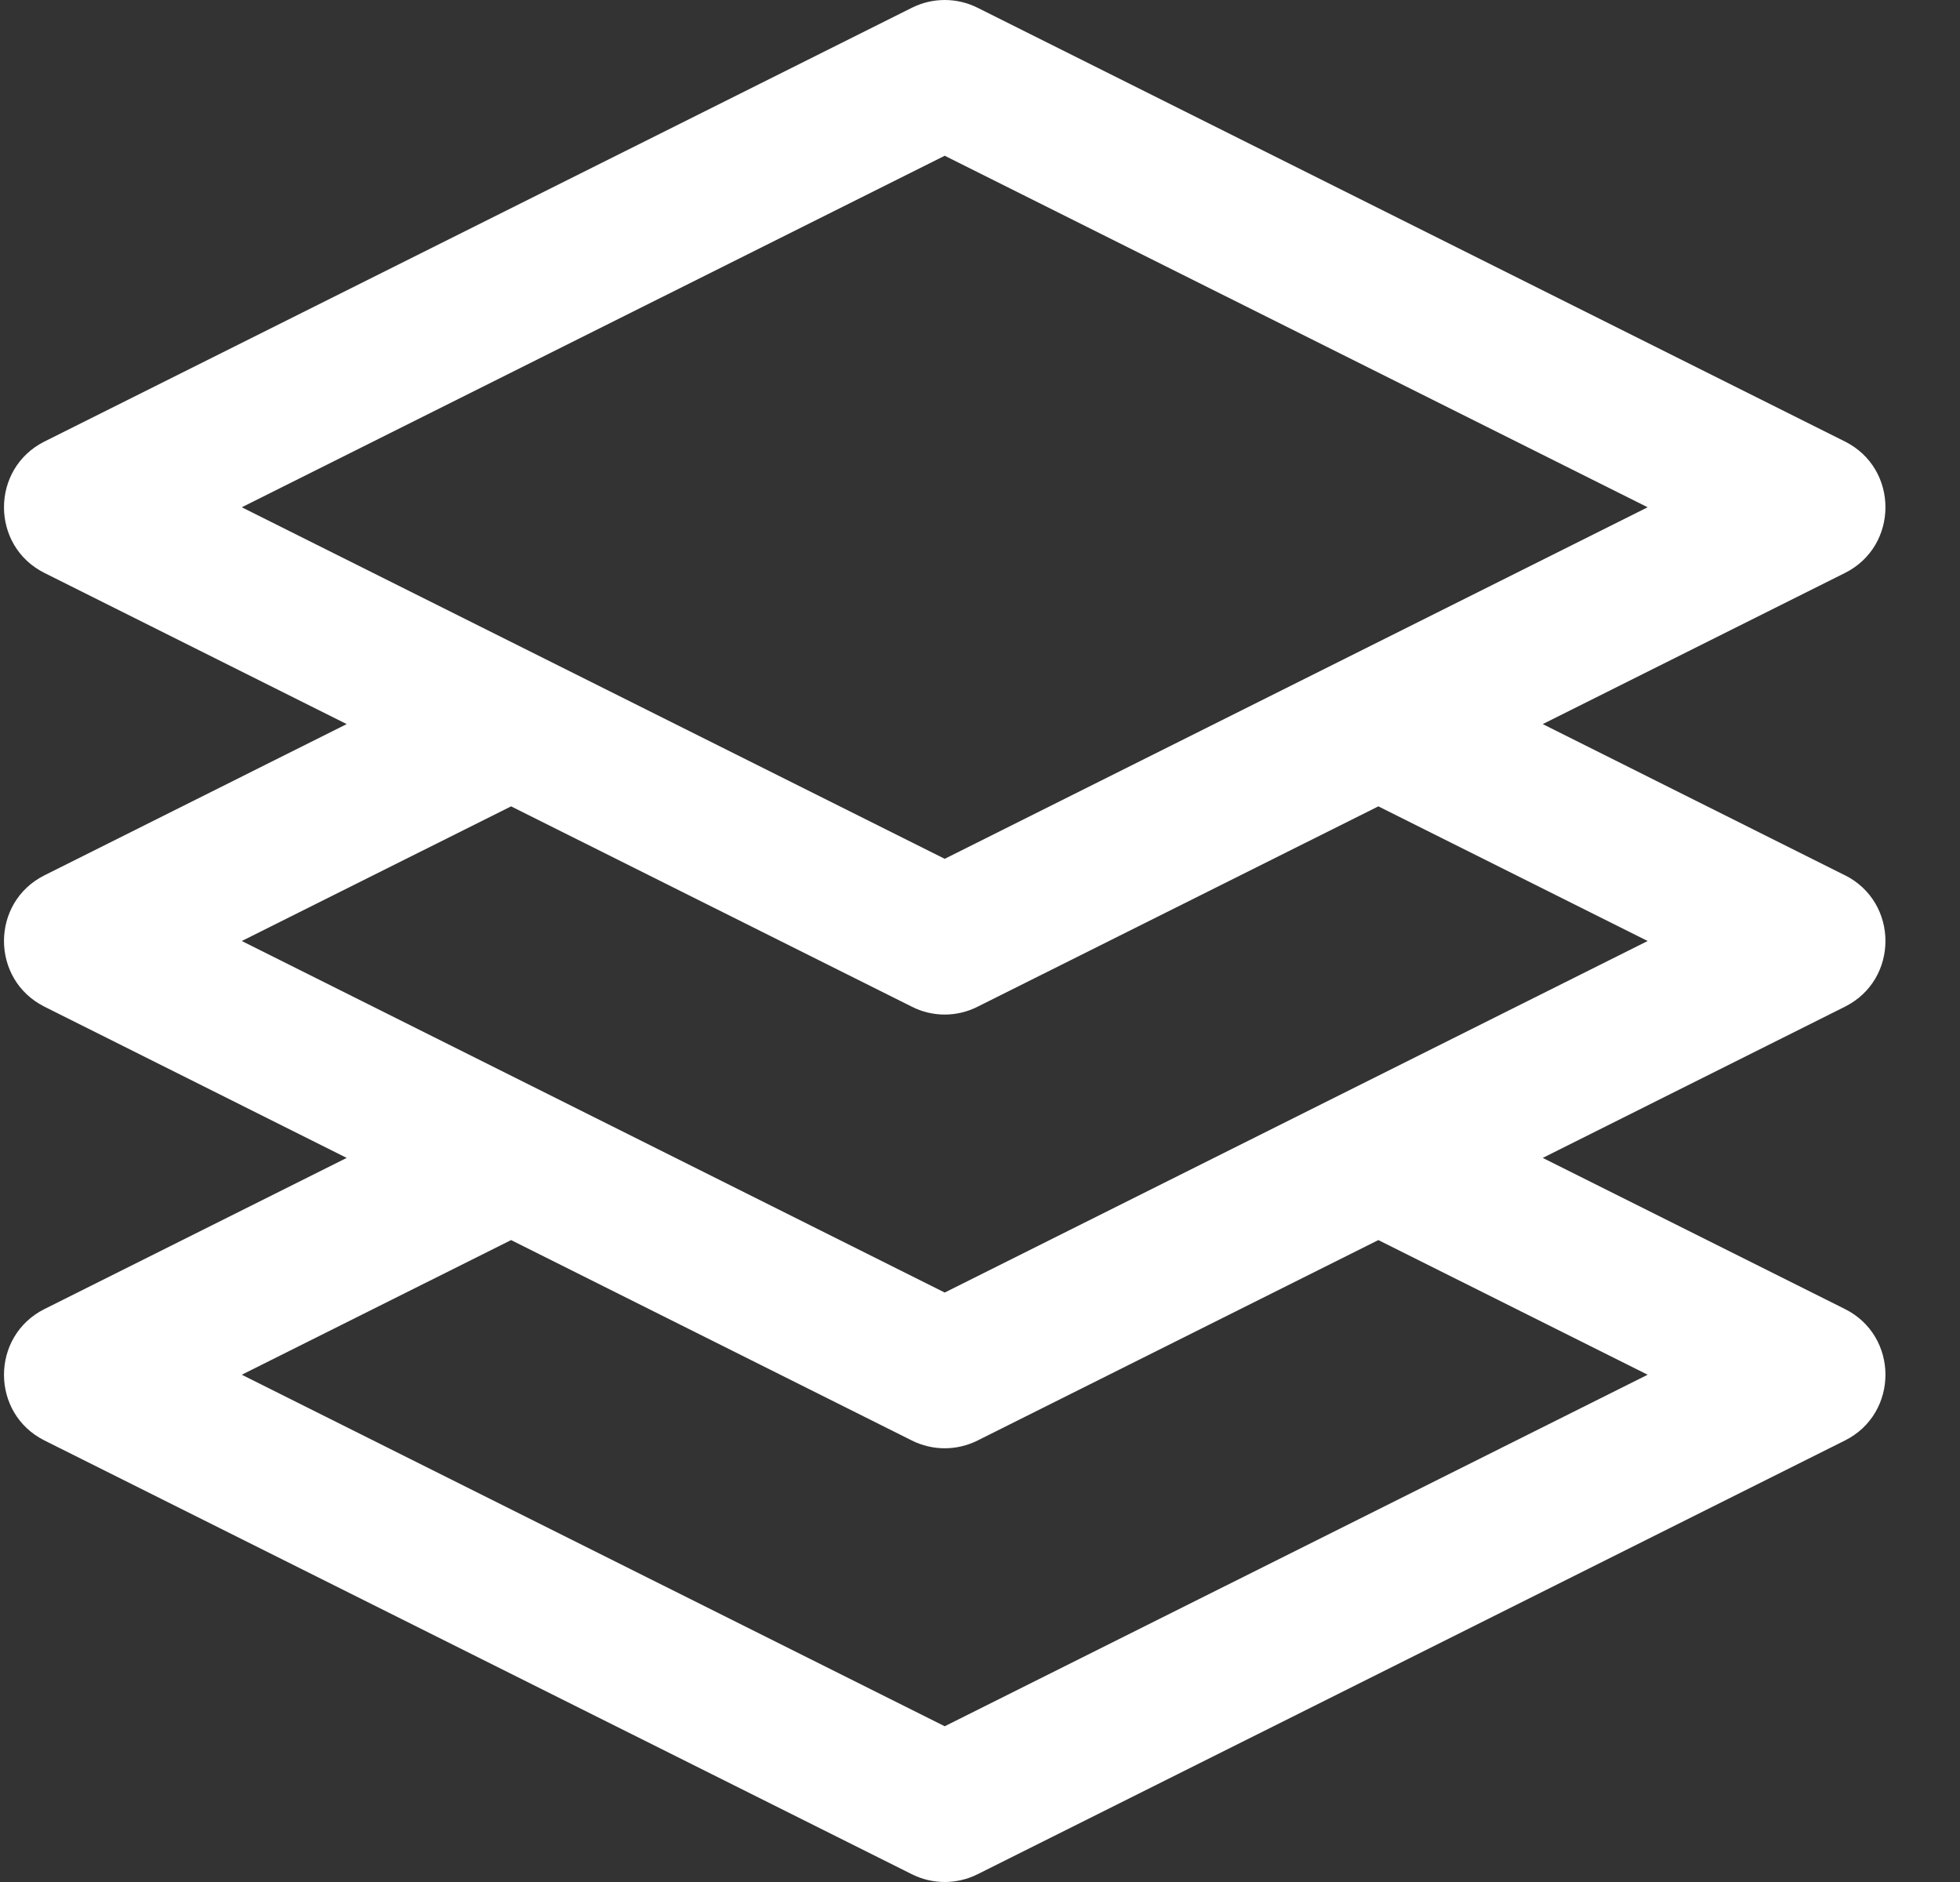 <svg xmlns="http://www.w3.org/2000/svg" width="25" height="24" viewBox="0 0 25 24" fill="none"><rect x="0" y="0" width="25" height="24" fill="#333333" stroke="none"/><path d="M23.532 11.162L19.678 9.234L23.532 7.307C24.221 6.963 24.222 5.975 23.532 5.63L12.469 0.099C12.339 0.034 12.196 0 12.05 0C11.905 0 11.761 0.034 11.631 0.099L0.568 5.63C-0.121 5.975 -0.122 6.962 0.568 7.307L4.422 9.234L0.568 11.162C-0.121 11.506 -0.122 12.493 0.568 12.838L4.422 14.766L0.568 16.693C-0.121 17.038 -0.122 18.025 0.568 18.37L11.631 23.901C11.761 23.966 11.904 24 12.05 24C12.195 24 12.339 23.966 12.469 23.901L23.532 18.37C24.221 18.025 24.222 17.038 23.532 16.693L19.678 14.766L23.532 12.838C24.221 12.494 24.222 11.507 23.532 11.161L23.532 11.162ZM12.05 1.986L21.016 6.469L12.05 10.952L3.084 6.469L12.05 1.986ZM21.016 17.531L12.05 22.014L3.084 17.531L6.519 15.814L11.631 18.37C11.761 18.435 11.904 18.469 12.05 18.469C12.195 18.469 12.339 18.435 12.469 18.37L17.581 15.814L21.016 17.531ZM12.05 16.483L3.084 12L6.519 10.283L11.631 12.838C11.761 12.904 11.904 12.938 12.05 12.938C12.195 12.938 12.339 12.904 12.469 12.838L17.581 10.283L21.016 12L12.05 16.483Z" fill="white"></path></svg>